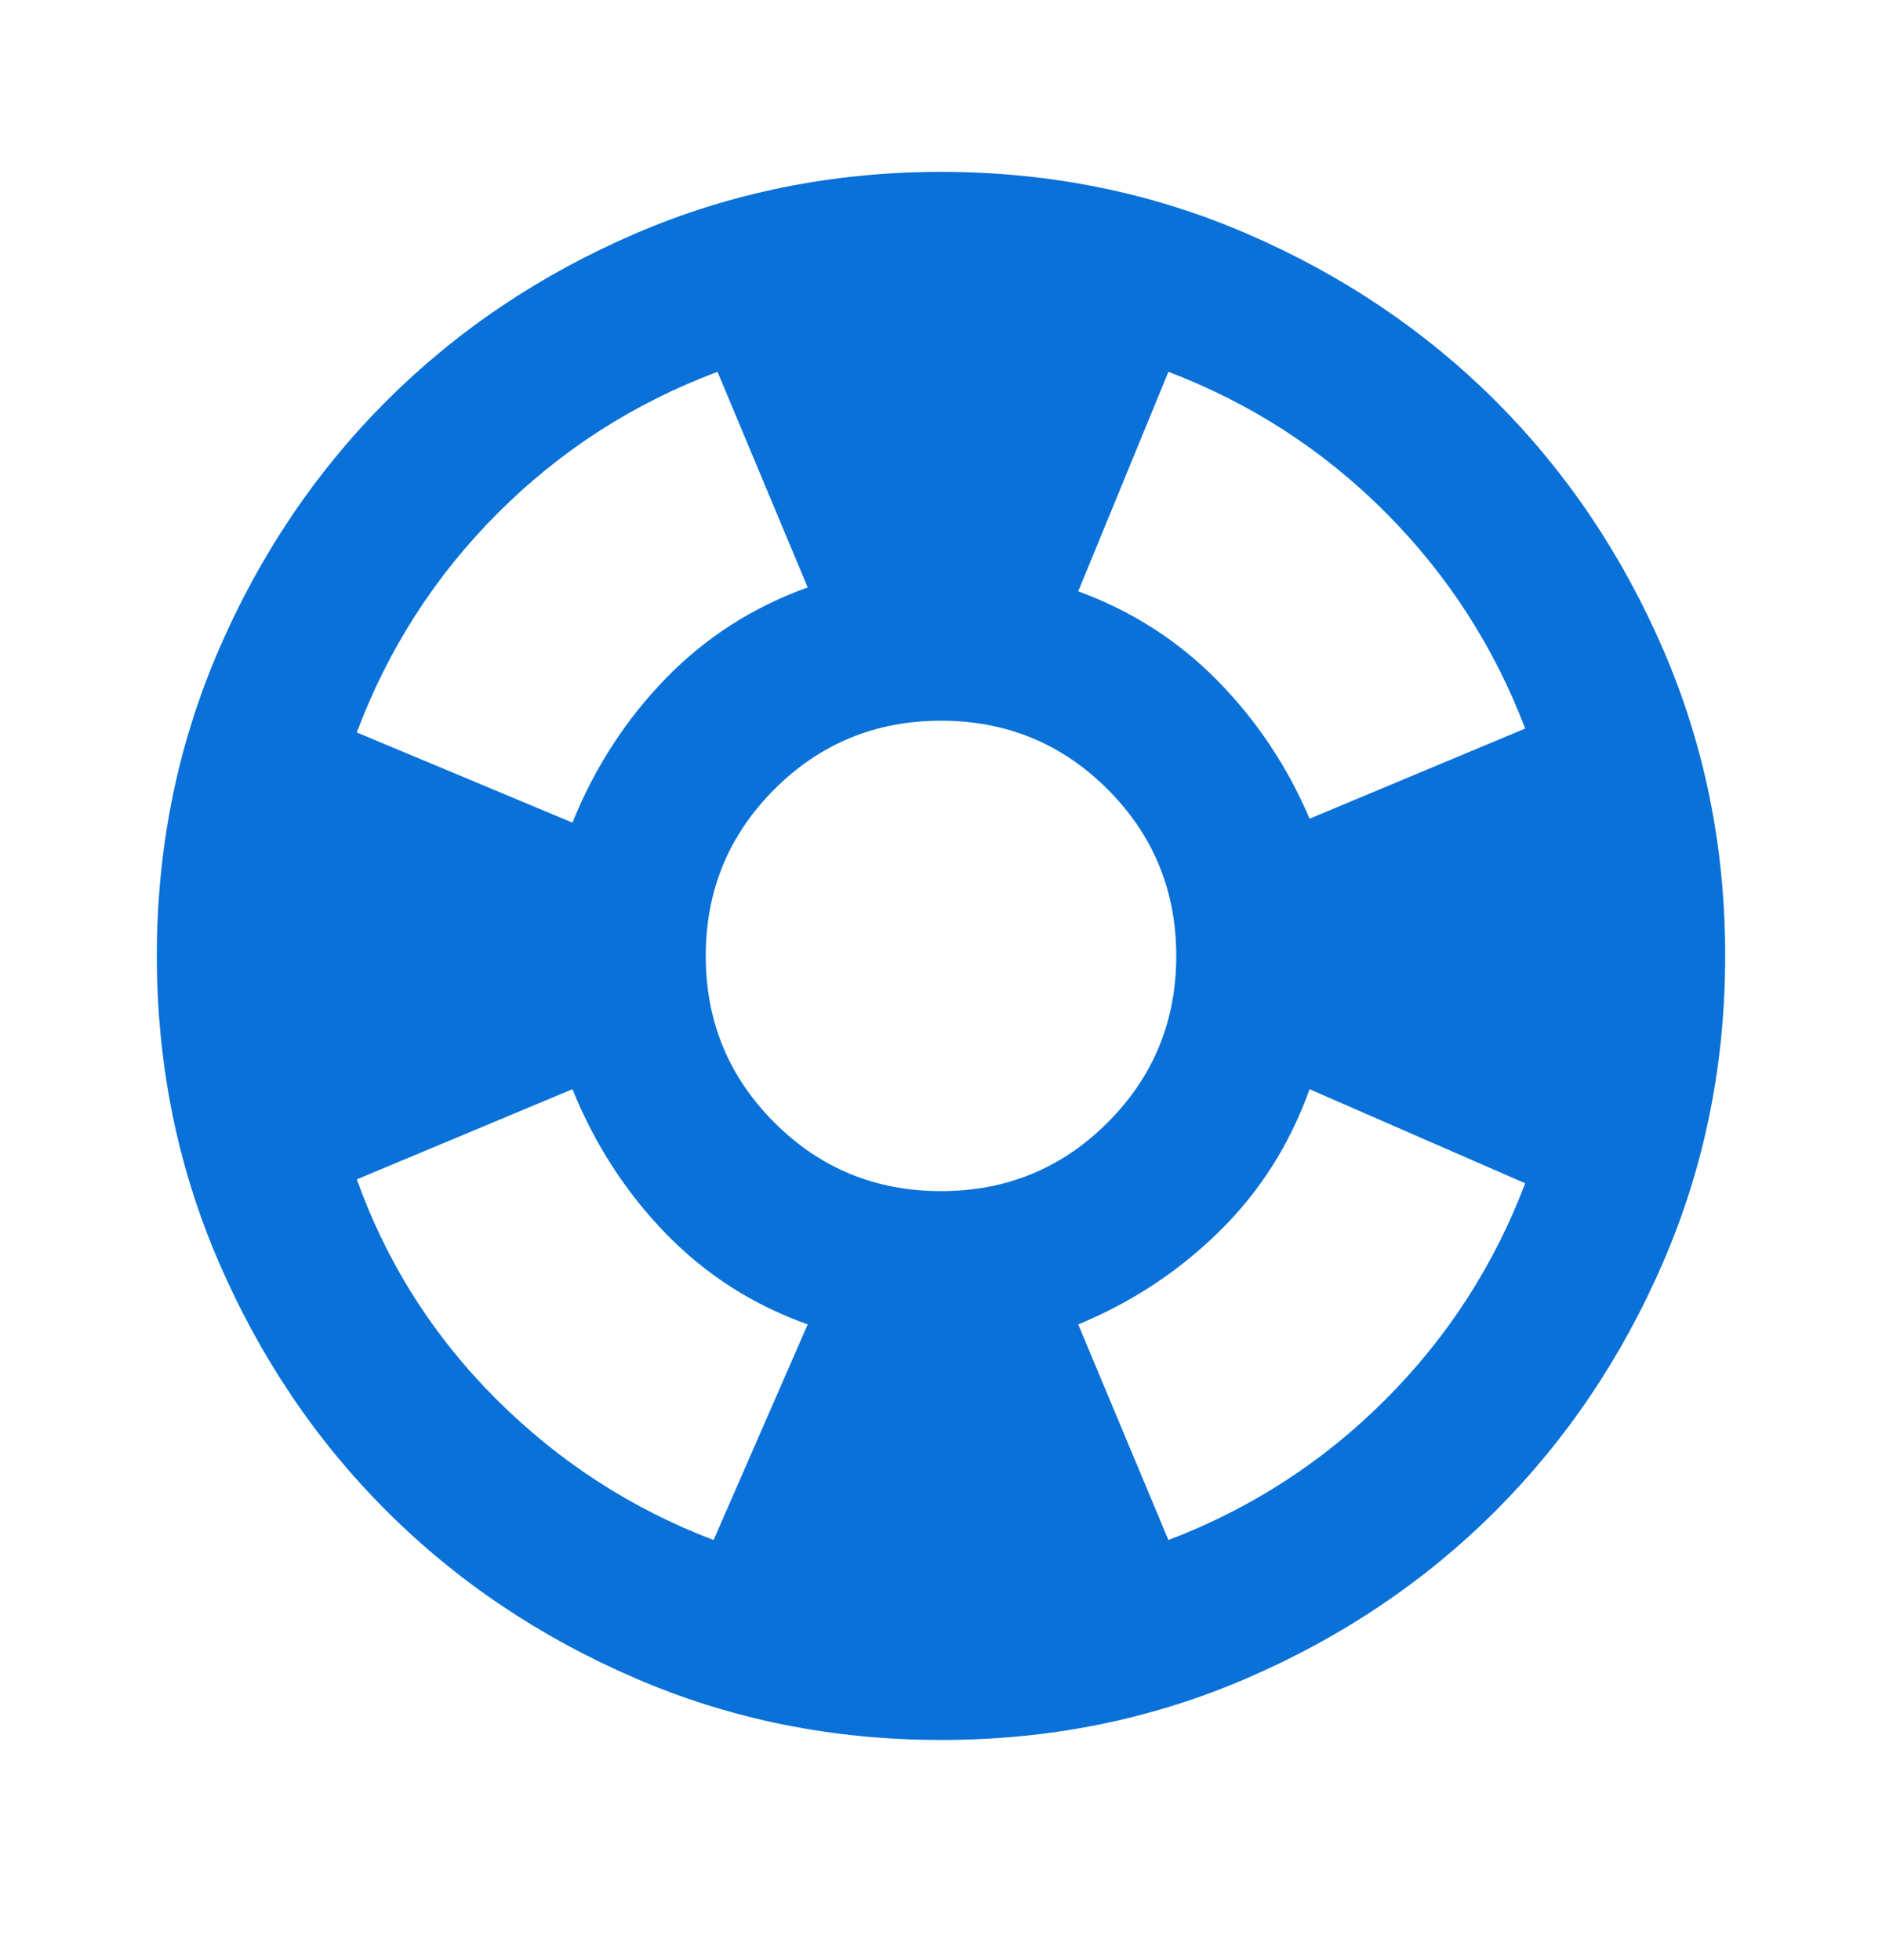 <svg width="24" height="25" viewBox="0 0 24 25" fill="none" xmlns="http://www.w3.org/2000/svg">
<path d="M12 22.192C10.617 22.192 9.317 21.93 8.1 21.404C6.883 20.879 5.825 20.167 4.925 19.267C4.025 18.367 3.313 17.309 2.788 16.092C2.263 14.876 2.001 13.576 2 12.192C2 10.809 2.263 9.509 2.788 8.292C3.313 7.076 4.026 6.017 4.925 5.117C5.825 4.217 6.883 3.505 8.1 2.98C9.317 2.456 10.617 2.193 12 2.192C13.383 2.192 14.683 2.455 15.9 2.98C17.117 3.506 18.175 4.218 19.075 5.117C19.975 6.017 20.688 7.076 21.213 8.292C21.738 9.509 22.001 10.809 22 12.192C22 13.576 21.737 14.876 21.212 16.092C20.687 17.309 19.974 18.367 19.075 19.267C18.175 20.167 17.117 20.88 15.9 21.405C14.683 21.931 13.383 22.193 12 22.192ZM9.1 19.642L10.3 16.892C9.6 16.642 8.996 16.255 8.488 15.73C7.98 15.206 7.584 14.593 7.3 13.892L4.55 15.042C4.933 16.109 5.525 17.042 6.325 17.842C7.125 18.642 8.05 19.242 9.1 19.642ZM7.3 10.492C7.583 9.792 7.979 9.18 8.488 8.655C8.997 8.131 9.601 7.743 10.3 7.492L9.15 4.742C8.083 5.142 7.15 5.742 6.35 6.542C5.55 7.342 4.95 8.276 4.55 9.342L7.3 10.492ZM12 15.192C12.833 15.192 13.542 14.901 14.125 14.317C14.708 13.734 15 13.026 15 12.192C15 11.359 14.708 10.651 14.125 10.067C13.542 9.484 12.833 9.192 12 9.192C11.167 9.192 10.458 9.484 9.875 10.067C9.292 10.651 9 11.359 9 12.192C9 13.026 9.292 13.734 9.875 14.317C10.458 14.901 11.167 15.192 12 15.192ZM14.9 19.642C15.95 19.242 16.871 18.647 17.663 17.855C18.455 17.064 19.051 16.143 19.45 15.092L16.7 13.892C16.45 14.592 16.067 15.197 15.55 15.705C15.033 16.214 14.433 16.61 13.75 16.892L14.9 19.642ZM16.7 10.442L19.45 9.292C19.05 8.242 18.454 7.322 17.663 6.53C16.872 5.739 15.951 5.143 14.9 4.742L13.75 7.542C14.433 7.792 15.025 8.172 15.525 8.68C16.025 9.189 16.417 9.776 16.7 10.442Z" fill="#0971D8"/>
</svg>
